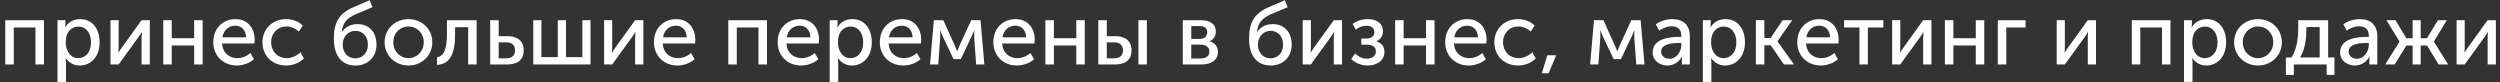 <?xml version="1.0" encoding="UTF-8"?> <svg xmlns="http://www.w3.org/2000/svg" width="457" height="15" viewBox="0 0 457 15" fill="none"><rect x="0" y="0" width="457" height="15" fill="#333333" stroke="none"/> <path d="M8.035 3.687H0.963V11.783H2.515V5.015H6.483V11.783H8.035V3.687ZM11.951 4.407V3.687H10.511V14.983H12.063V11.303C12.063 10.887 11.999 10.599 11.999 10.599H12.031C12.591 11.463 13.52 11.975 14.543 11.975C16.672 11.975 18.207 10.311 18.207 7.735C18.207 5.223 16.848 3.495 14.655 3.495C13.472 3.495 12.447 4.039 11.935 5.015H11.903C11.903 5.015 11.951 4.743 11.951 4.407ZM12.015 7.767C12.015 5.719 13.136 4.855 14.351 4.855C15.695 4.855 16.64 5.991 16.64 7.751C16.64 9.591 15.584 10.631 14.303 10.631C12.816 10.631 12.015 9.207 12.015 7.767ZM21.689 8.519V3.687H20.201V11.783H21.689L25.193 6.951C25.449 6.567 25.849 6.023 25.897 5.879H25.929C25.929 6.007 25.881 6.567 25.881 6.951V11.783H27.385V3.687H25.881L22.393 8.519C22.121 8.903 21.737 9.463 21.673 9.607H21.641C21.657 9.527 21.689 8.951 21.689 8.519ZM31.395 3.687H29.843V11.783H31.395V8.311H35.491V11.783H37.043V3.687H35.491V6.983H31.395V3.687ZM38.989 7.735C38.989 10.135 40.749 11.975 43.293 11.975C44.413 11.975 45.645 11.543 46.429 10.823L45.773 9.687C45.133 10.263 44.253 10.631 43.389 10.631C41.933 10.631 40.685 9.687 40.605 7.943H46.493C46.525 7.719 46.557 7.495 46.557 7.287C46.557 5.207 45.341 3.495 43.053 3.495C40.749 3.495 38.989 5.159 38.989 7.735ZM40.653 6.823C40.877 5.479 41.821 4.695 43.021 4.695C44.077 4.695 44.941 5.431 44.989 6.823H40.653ZM47.975 7.735C47.975 10.167 49.751 11.975 52.311 11.975C53.575 11.975 54.807 11.463 55.543 10.679L54.919 9.543C54.295 10.199 53.319 10.631 52.423 10.631C50.743 10.631 49.559 9.367 49.559 7.719C49.559 6.071 50.743 4.839 52.375 4.839C53.223 4.839 54.071 5.223 54.615 5.767L55.351 4.679C54.583 3.863 53.383 3.495 52.311 3.495C49.767 3.495 47.975 5.335 47.975 7.735ZM61.03 7.127C61.03 9.927 62.262 11.975 64.998 11.975C67.286 11.975 68.822 10.375 68.822 8.135C68.822 5.847 67.414 4.407 65.382 4.407C64.31 4.407 63.238 4.759 62.518 5.847H62.486C62.598 4.295 63.366 3.351 64.982 2.615L68.086 1.319L67.574 0.039L64.678 1.287C61.862 2.471 61.03 4.231 61.03 7.127ZM62.646 8.135C62.646 6.711 63.622 5.639 64.998 5.639C66.214 5.639 67.254 6.583 67.254 8.167C67.254 9.735 66.214 10.663 64.934 10.663C63.686 10.663 62.646 9.735 62.646 8.135ZM70.309 7.719C70.309 10.183 72.261 11.975 74.677 11.975C77.077 11.975 79.029 10.183 79.029 7.719C79.029 5.271 77.077 3.495 74.661 3.495C72.261 3.495 70.309 5.271 70.309 7.719ZM71.893 7.719C71.893 6.039 73.141 4.839 74.677 4.839C76.197 4.839 77.461 6.039 77.461 7.719C77.461 9.415 76.197 10.631 74.677 10.631C73.141 10.631 71.893 9.415 71.893 7.719ZM79.881 10.471V11.863C82.265 11.735 83.193 9.847 83.193 6.183V4.967H85.577V11.783H87.129V3.687H81.705V6.183C81.705 9.111 81.065 10.295 79.881 10.471ZM91.159 3.687H89.606V11.783H92.758C94.806 11.783 95.734 10.743 95.734 9.223C95.734 7.383 94.471 6.615 92.79 6.615H91.159V3.687ZM91.159 10.663V7.735H92.55C93.671 7.735 94.15 8.343 94.15 9.207C94.15 10.055 93.671 10.663 92.55 10.663H91.159ZM98.971 3.687H97.483V11.783H107.947V3.687H106.459V10.439H103.467V3.687H101.963V10.439H98.971V3.687ZM111.911 8.519V3.687H110.423V11.783H111.911L115.415 6.951C115.671 6.567 116.071 6.023 116.119 5.879H116.151C116.151 6.007 116.103 6.567 116.103 6.951V11.783H117.607V3.687H116.103L112.615 8.519C112.343 8.903 111.959 9.463 111.895 9.607H111.863C111.879 9.527 111.911 8.951 111.911 8.519ZM119.537 7.735C119.537 10.135 121.297 11.975 123.841 11.975C124.961 11.975 126.193 11.543 126.977 10.823L126.321 9.687C125.681 10.263 124.801 10.631 123.937 10.631C122.481 10.631 121.233 9.687 121.153 7.943H127.041C127.073 7.719 127.105 7.495 127.105 7.287C127.105 5.207 125.889 3.495 123.601 3.495C121.297 3.495 119.537 5.159 119.537 7.735ZM121.201 6.823C121.425 5.479 122.369 4.695 123.569 4.695C124.625 4.695 125.489 5.431 125.537 6.823H121.201ZM140.204 3.687H133.132V11.783H134.684V5.015H138.652V11.783H140.204V3.687ZM142.152 7.735C142.152 10.135 143.912 11.975 146.456 11.975C147.576 11.975 148.808 11.543 149.592 10.823L148.936 9.687C148.296 10.263 147.416 10.631 146.552 10.631C145.096 10.631 143.848 9.687 143.768 7.943H149.656C149.688 7.719 149.72 7.495 149.72 7.287C149.72 5.207 148.504 3.495 146.216 3.495C143.912 3.495 142.152 5.159 142.152 7.735ZM143.816 6.823C144.04 5.479 144.984 4.695 146.184 4.695C147.24 4.695 148.104 5.431 148.152 6.823H143.816ZM153.107 4.407V3.687H151.667V14.983H153.219V11.303C153.219 10.887 153.155 10.599 153.155 10.599H153.187C153.747 11.463 154.675 11.975 155.699 11.975C157.827 11.975 159.363 10.311 159.363 7.735C159.363 5.223 158.003 3.495 155.811 3.495C154.627 3.495 153.603 4.039 153.091 5.015H153.059C153.059 5.015 153.107 4.743 153.107 4.407ZM153.171 7.767C153.171 5.719 154.291 4.855 155.507 4.855C156.851 4.855 157.795 5.991 157.795 7.751C157.795 9.591 156.739 10.631 155.459 10.631C153.971 10.631 153.171 9.207 153.171 7.767ZM160.828 7.735C160.828 10.135 162.588 11.975 165.132 11.975C166.252 11.975 167.484 11.543 168.268 10.823L167.612 9.687C166.972 10.263 166.092 10.631 165.228 10.631C163.772 10.631 162.524 9.687 162.444 7.943H168.332C168.364 7.719 168.396 7.495 168.396 7.287C168.396 5.207 167.18 3.495 164.892 3.495C162.588 3.495 160.828 5.159 160.828 7.735ZM162.492 6.823C162.716 5.479 163.66 4.695 164.86 4.695C165.916 4.695 166.78 5.431 166.828 6.823H162.492ZM174.502 8.263L172.438 3.687H170.71L170.006 11.783H171.51L171.862 6.967C171.894 6.487 171.846 5.575 171.846 5.575H171.878L172.39 6.775L174.31 10.807H175.638L177.558 6.759C177.862 6.135 178.07 5.575 178.07 5.575H178.102C178.102 5.575 178.07 6.487 178.086 6.967L178.438 11.783H179.942L179.238 3.687H177.542L175.43 8.263L174.982 9.351H174.95C174.95 9.351 174.726 8.743 174.502 8.263ZM181.582 7.735C181.582 10.135 183.342 11.975 185.886 11.975C187.006 11.975 188.238 11.543 189.022 10.823L188.366 9.687C187.726 10.263 186.846 10.631 185.982 10.631C184.526 10.631 183.278 9.687 183.198 7.943H189.086C189.118 7.719 189.15 7.495 189.15 7.287C189.15 5.207 187.934 3.495 185.646 3.495C183.342 3.495 181.582 5.159 181.582 7.735ZM183.246 6.823C183.47 5.479 184.414 4.695 185.614 4.695C186.67 4.695 187.534 5.431 187.582 6.823H183.246ZM192.648 3.687H191.096V11.783H192.648V8.311H196.744V11.783H198.296V3.687H196.744V6.983H192.648V3.687ZM209.65 3.687H208.098V11.783H209.65V3.687ZM200.77 11.783H203.89C205.922 11.783 206.85 10.743 206.85 9.223C206.85 7.383 205.586 6.615 203.906 6.615H202.322V3.687H200.77V11.783ZM202.322 10.663V7.735H203.666C204.786 7.735 205.282 8.343 205.282 9.207C205.282 10.055 204.802 10.663 203.682 10.663H202.322ZM219.555 3.687H216.211V11.783H219.667C221.427 11.783 222.643 10.983 222.643 9.479C222.643 8.583 222.115 7.799 221.107 7.559V7.543C221.843 7.223 222.259 6.551 222.259 5.767C222.259 4.407 221.187 3.687 219.555 3.687ZM217.763 10.695V8.151H219.411C220.483 8.151 221.075 8.631 221.075 9.431C221.075 10.183 220.547 10.695 219.427 10.695H217.763ZM217.763 7.111V4.759H219.235C220.211 4.759 220.675 5.143 220.675 5.879C220.675 6.631 220.211 7.111 219.283 7.111H217.763ZM228.331 7.127C228.331 9.927 229.563 11.975 232.299 11.975C234.587 11.975 236.123 10.375 236.123 8.135C236.123 5.847 234.715 4.407 232.683 4.407C231.611 4.407 230.539 4.759 229.819 5.847H229.787C229.899 4.295 230.667 3.351 232.283 2.615L235.387 1.319L234.875 0.039L231.979 1.287C229.163 2.471 228.331 4.231 228.331 7.127ZM229.947 8.135C229.947 6.711 230.923 5.639 232.299 5.639C233.515 5.639 234.555 6.583 234.555 8.167C234.555 9.735 233.515 10.663 232.235 10.663C230.987 10.663 229.947 9.735 229.947 8.135ZM239.626 8.519V3.687H238.138V11.783H239.626L243.13 6.951C243.386 6.567 243.786 6.023 243.834 5.879H243.866C243.866 6.007 243.818 6.567 243.818 6.951V11.783H245.322V3.687H243.818L240.33 8.519C240.058 8.903 239.674 9.463 239.61 9.607H239.578C239.594 9.527 239.626 8.951 239.626 8.519ZM247.717 9.767L246.997 10.791C247.669 11.431 248.725 11.975 249.973 11.975C251.637 11.975 253.077 11.127 253.077 9.463C253.077 8.423 252.437 7.815 251.621 7.559V7.527C252.261 7.255 252.805 6.695 252.805 5.687C252.805 4.247 251.605 3.495 250.069 3.495C248.789 3.495 247.877 3.911 247.253 4.375L247.829 5.415C248.453 4.951 249.093 4.711 249.797 4.711C250.693 4.711 251.237 5.127 251.237 5.879C251.237 6.695 250.613 7.047 249.701 7.047H248.853V8.167H249.845C250.981 8.167 251.509 8.615 251.509 9.399C251.509 10.279 250.757 10.727 249.829 10.727C248.853 10.727 248.085 10.151 247.717 9.767ZM256.585 3.687H255.033V11.783H256.585V8.311H260.681V11.783H262.233V3.687H260.681V6.983H256.585V3.687ZM264.179 7.735C264.179 10.135 265.939 11.975 268.483 11.975C269.603 11.975 270.835 11.543 271.619 10.823L270.963 9.687C270.323 10.263 269.443 10.631 268.579 10.631C267.123 10.631 265.875 9.687 265.795 7.943H271.683C271.715 7.719 271.747 7.495 271.747 7.287C271.747 5.207 270.531 3.495 268.243 3.495C265.939 3.495 264.179 5.159 264.179 7.735ZM265.843 6.823C266.067 5.479 267.011 4.695 268.211 4.695C269.267 4.695 270.131 5.431 270.179 6.823H265.843ZM273.165 7.735C273.165 10.167 274.941 11.975 277.501 11.975C278.765 11.975 279.997 11.463 280.733 10.679L280.109 9.543C279.485 10.199 278.509 10.631 277.613 10.631C275.933 10.631 274.749 9.367 274.749 7.719C274.749 6.071 275.933 4.839 277.565 4.839C278.413 4.839 279.261 5.223 279.805 5.767L280.541 4.679C279.773 3.863 278.573 3.495 277.501 3.495C274.957 3.495 273.165 5.335 273.165 7.735ZM284.476 10.103H282.844L281.852 13.399H283.084L284.476 10.103ZM295.171 8.263L293.107 3.687H291.379L290.675 11.783H292.179L292.531 6.967C292.563 6.487 292.515 5.575 292.515 5.575H292.547L293.059 6.775L294.979 10.807H296.307L298.227 6.759C298.531 6.135 298.739 5.575 298.739 5.575H298.771C298.771 5.575 298.739 6.487 298.755 6.967L299.107 11.783H300.611L299.907 3.687H298.211L296.099 8.263L295.651 9.351H295.619C295.619 9.351 295.395 8.743 295.171 8.263ZM302.106 9.575C302.106 11.095 303.402 11.975 304.81 11.975C306.01 11.975 307.002 11.255 307.466 10.327H307.498C307.498 10.327 307.45 10.599 307.45 10.967V11.783H308.906V6.663C308.906 4.615 307.738 3.495 305.706 3.495C304.57 3.495 303.338 3.911 302.682 4.455L303.306 5.591C303.962 5.127 304.778 4.807 305.578 4.807C306.586 4.807 307.354 5.255 307.354 6.583V6.743H306.938C305.258 6.743 302.106 7.031 302.106 9.575ZM303.658 9.447C303.658 7.959 305.802 7.863 306.954 7.863H307.354V8.167C307.354 9.367 306.538 10.743 305.178 10.743C304.17 10.743 303.658 10.087 303.658 9.447ZM312.72 4.407V3.687H311.28V14.983H312.832V11.303C312.832 10.887 312.768 10.599 312.768 10.599H312.8C313.36 11.463 314.288 11.975 315.312 11.975C317.44 11.975 318.976 10.311 318.976 7.735C318.976 5.223 317.616 3.495 315.424 3.495C314.24 3.495 313.216 4.039 312.704 5.015H312.672C312.672 5.015 312.72 4.743 312.72 4.407ZM312.784 7.767C312.784 5.719 313.904 4.855 315.12 4.855C316.464 4.855 317.408 5.991 317.408 7.751C317.408 9.591 316.352 10.631 315.072 10.631C313.584 10.631 312.784 9.207 312.784 7.767ZM322.522 3.687H320.97V11.783H322.522V8.279H323.69L326.106 11.783H327.946L324.922 7.575V7.543L327.626 3.687H325.866L323.658 6.951H322.522V3.687ZM328.537 7.735C328.537 10.135 330.297 11.975 332.841 11.975C333.961 11.975 335.193 11.543 335.977 10.823L335.321 9.687C334.681 10.263 333.801 10.631 332.937 10.631C331.481 10.631 330.233 9.687 330.153 7.943H336.041C336.073 7.719 336.105 7.495 336.105 7.287C336.105 5.207 334.889 3.495 332.601 3.495C330.297 3.495 328.537 5.159 328.537 7.735ZM330.201 6.823C330.425 5.479 331.369 4.695 332.569 4.695C333.625 4.695 334.489 5.431 334.537 6.823H330.201ZM337.094 5.015H339.91V11.783H341.446V5.015H344.278V3.687H337.094V5.015ZM347.37 8.519V3.687H345.882V11.783H347.37L350.874 6.951C351.13 6.567 351.53 6.023 351.578 5.879H351.61C351.61 6.007 351.562 6.567 351.562 6.951V11.783H353.066V3.687H351.562L348.074 8.519C347.802 8.903 347.418 9.463 347.354 9.607H347.322C347.338 9.527 347.37 8.951 347.37 8.519ZM357.076 3.687H355.524V11.783H357.076V8.311H361.172V11.783H362.724V3.687H361.172V6.983H357.076V3.687ZM370.27 3.687H365.198V11.783H366.75V5.015H370.27V3.687ZM377.455 8.519V3.687H375.967V11.783H377.455L380.959 6.951C381.215 6.567 381.615 6.023 381.663 5.879H381.695C381.695 6.007 381.647 6.567 381.647 6.951V11.783H383.151V3.687H381.647L378.159 8.519C377.887 8.903 377.503 9.463 377.439 9.607H377.407C377.423 9.527 377.455 8.951 377.455 8.519ZM396.762 3.687H389.69V11.783H391.242V5.015H395.21V11.783H396.762V3.687ZM400.678 4.407V3.687H399.238V14.983H400.79V11.303C400.79 10.887 400.726 10.599 400.726 10.599H400.758C401.318 11.463 402.246 11.975 403.27 11.975C405.398 11.975 406.934 10.311 406.934 7.735C406.934 5.223 405.574 3.495 403.382 3.495C402.198 3.495 401.174 4.039 400.662 5.015H400.63C400.63 5.015 400.678 4.743 400.678 4.407ZM400.742 7.767C400.742 5.719 401.862 4.855 403.078 4.855C404.422 4.855 405.366 5.991 405.366 7.751C405.366 9.591 404.31 10.631 403.03 10.631C401.542 10.631 400.742 9.207 400.742 7.767ZM408.4 7.719C408.4 10.183 410.352 11.975 412.768 11.975C415.168 11.975 417.12 10.183 417.12 7.719C417.12 5.271 415.168 3.495 412.752 3.495C410.352 3.495 408.4 5.271 408.4 7.719ZM409.984 7.719C409.984 6.039 411.232 4.839 412.768 4.839C414.288 4.839 415.552 6.039 415.552 7.719C415.552 9.415 414.288 10.631 412.768 10.631C411.232 10.631 409.984 9.415 409.984 7.719ZM424.035 4.951V10.503H420.451C421.475 8.903 421.603 6.599 421.603 5.383V4.951H424.035ZM417.859 13.703H419.315V11.783H425.315V13.703H426.739V10.503H425.587V3.687H420.115V5.175C420.115 6.423 419.987 8.951 418.851 10.503H417.859V13.703ZM427.775 9.575C427.775 11.095 429.071 11.975 430.479 11.975C431.679 11.975 432.671 11.255 433.135 10.327H433.167C433.167 10.327 433.119 10.599 433.119 10.967V11.783H434.575V6.663C434.575 4.615 433.407 3.495 431.375 3.495C430.239 3.495 429.007 3.911 428.351 4.455L428.975 5.591C429.631 5.127 430.447 4.807 431.247 4.807C432.255 4.807 433.023 5.255 433.023 6.583V6.743H432.607C430.927 6.743 427.775 7.031 427.775 9.575ZM429.327 9.447C429.327 7.959 431.471 7.863 432.623 7.863H433.023V8.167C433.023 9.367 432.207 10.743 430.847 10.743C429.839 10.743 429.327 10.087 429.327 9.447ZM438.629 7.591V7.623L436.021 11.783H437.749L439.877 8.327H441.029V11.783H442.501V8.327H443.669L445.781 11.783H447.525L444.917 7.623V7.591L447.285 3.687H445.653L443.653 6.999H442.501V3.687H441.029V6.999H439.877L437.893 3.687H436.245L438.629 7.591ZM450.548 8.519V3.687H449.06V11.783H450.548L454.052 6.951C454.308 6.567 454.708 6.023 454.756 5.879H454.788C454.788 6.007 454.74 6.567 454.74 6.951V11.783H456.244V3.687H454.74L451.252 8.519C450.98 8.903 450.596 9.463 450.532 9.607H450.5C450.516 9.527 450.548 8.951 450.548 8.519Z" fill="white"></path> </svg> 